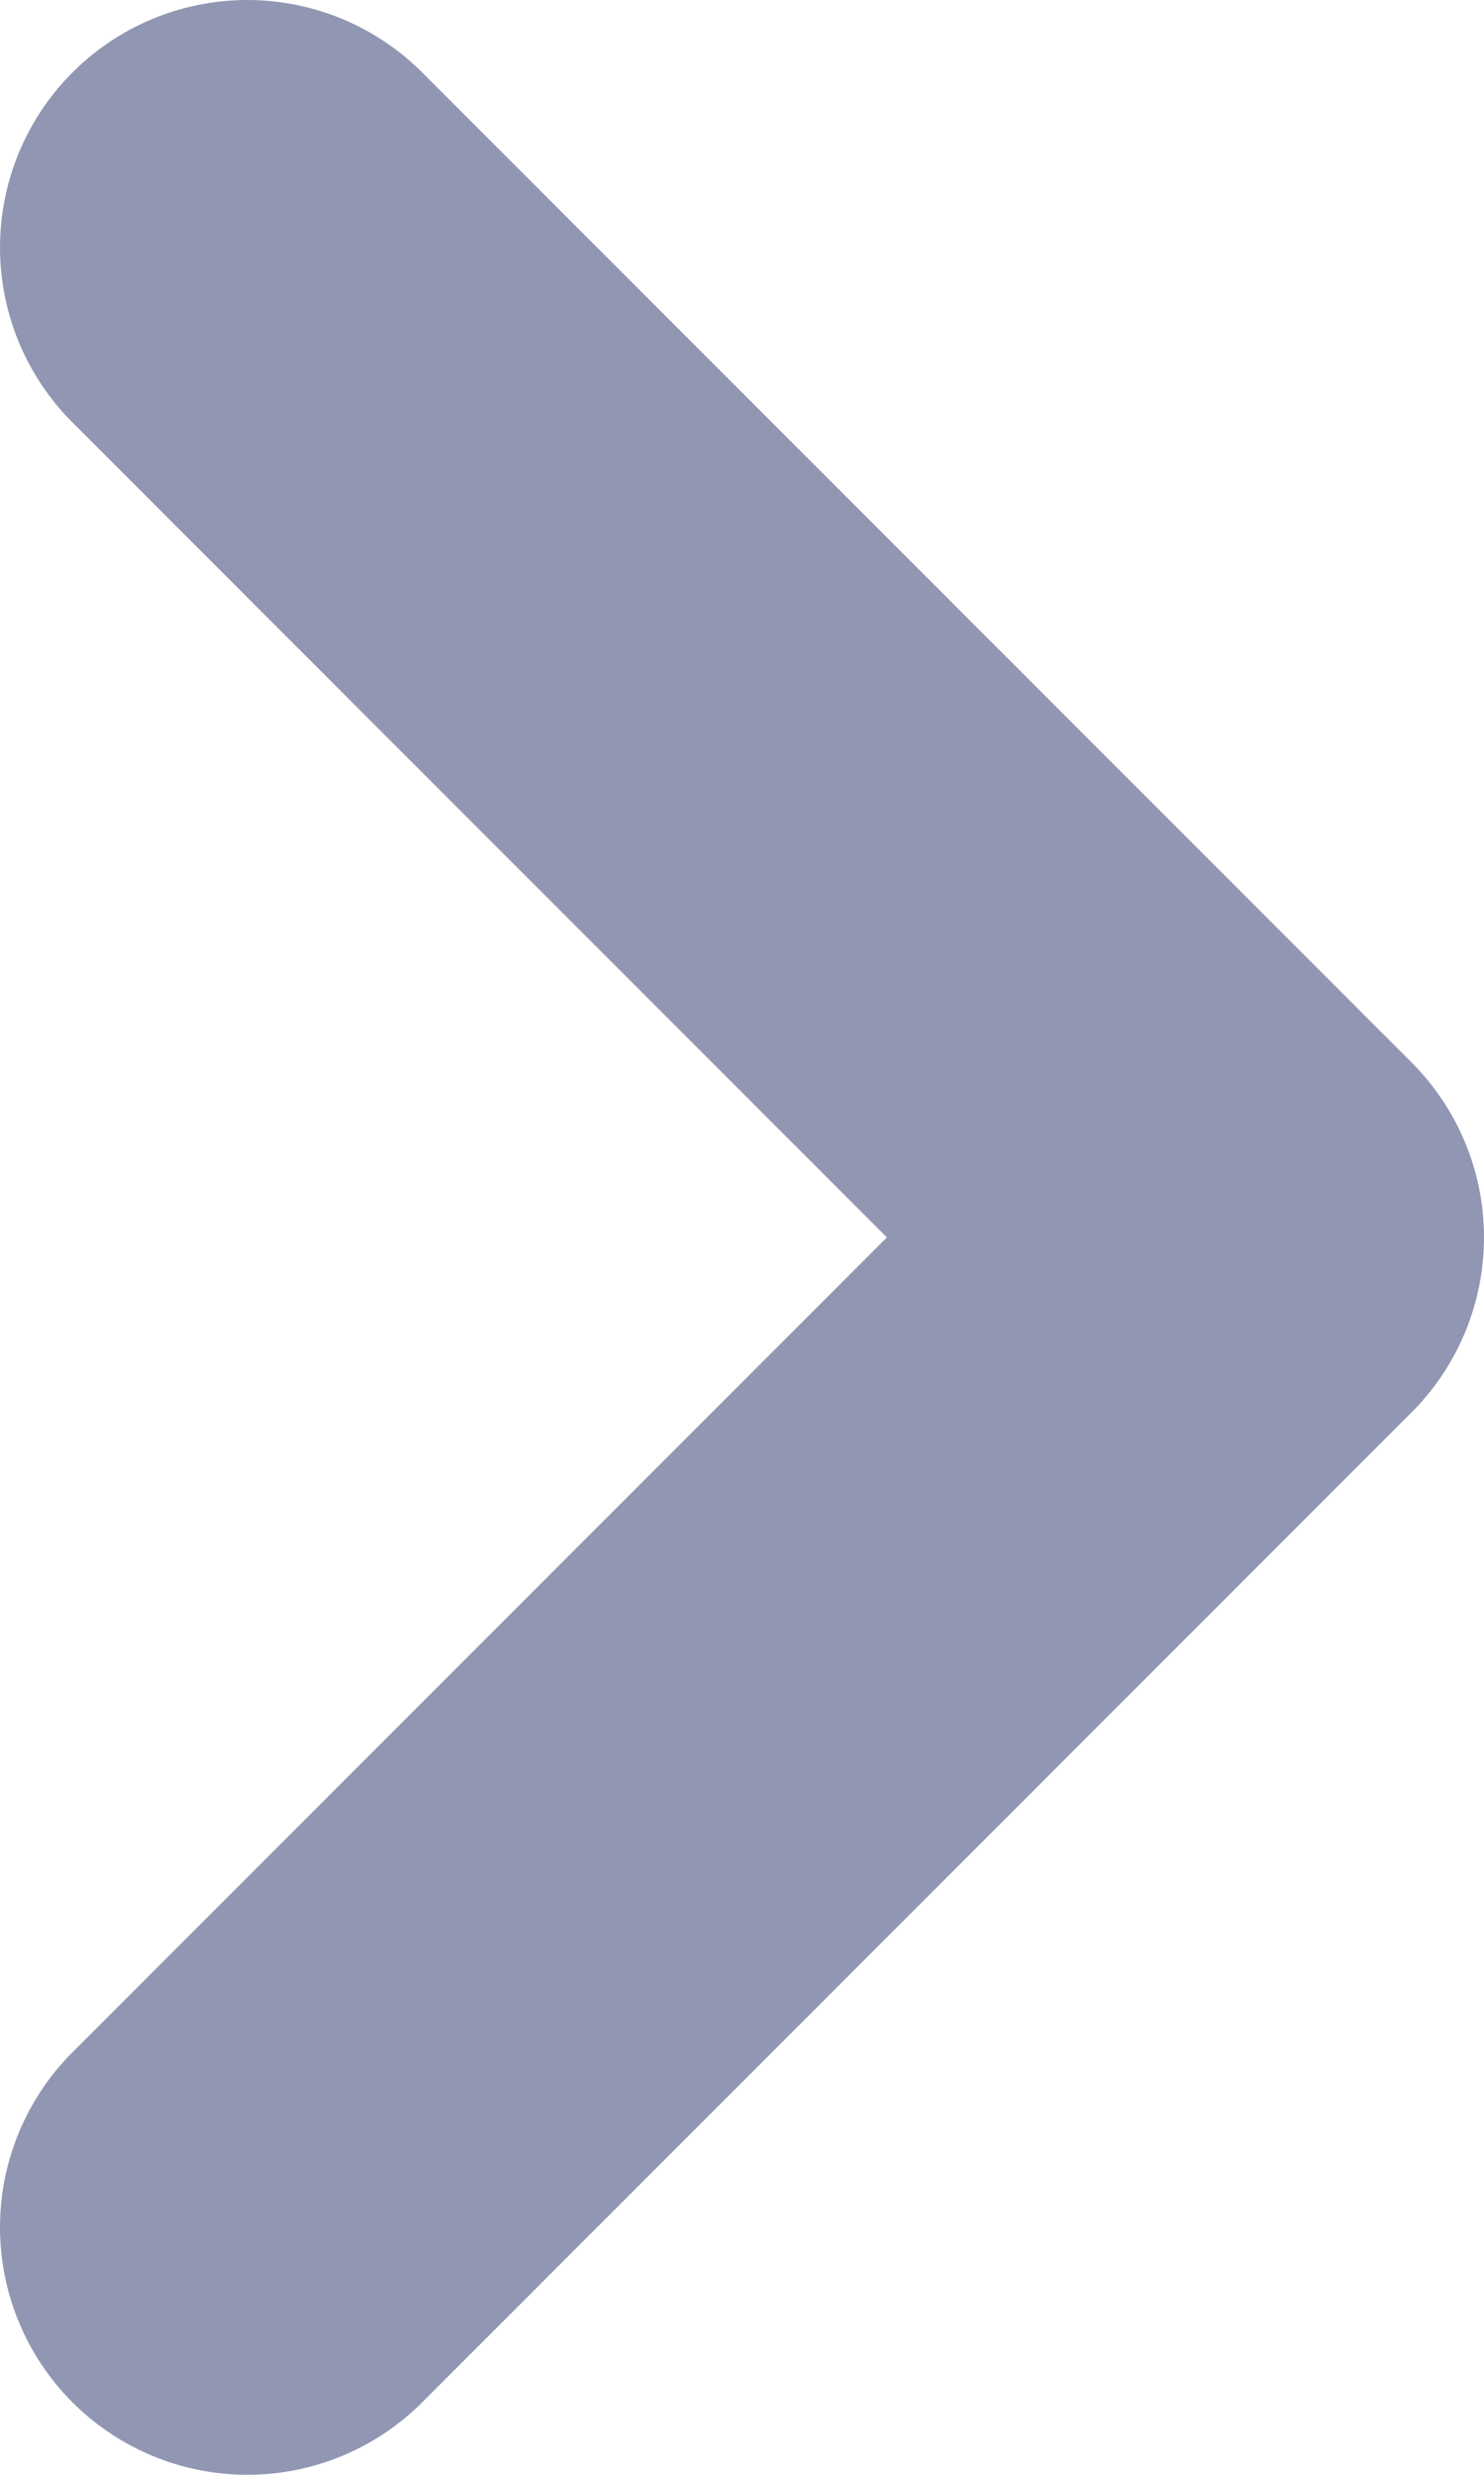 <svg width="6" height="10" viewBox="0 0 6 10" fill="none" xmlns="http://www.w3.org/2000/svg">
<path d="M1 9L5 5L1 1" stroke="#9197B3" stroke-width="2" stroke-linecap="round" stroke-linejoin="round"/>
</svg>
